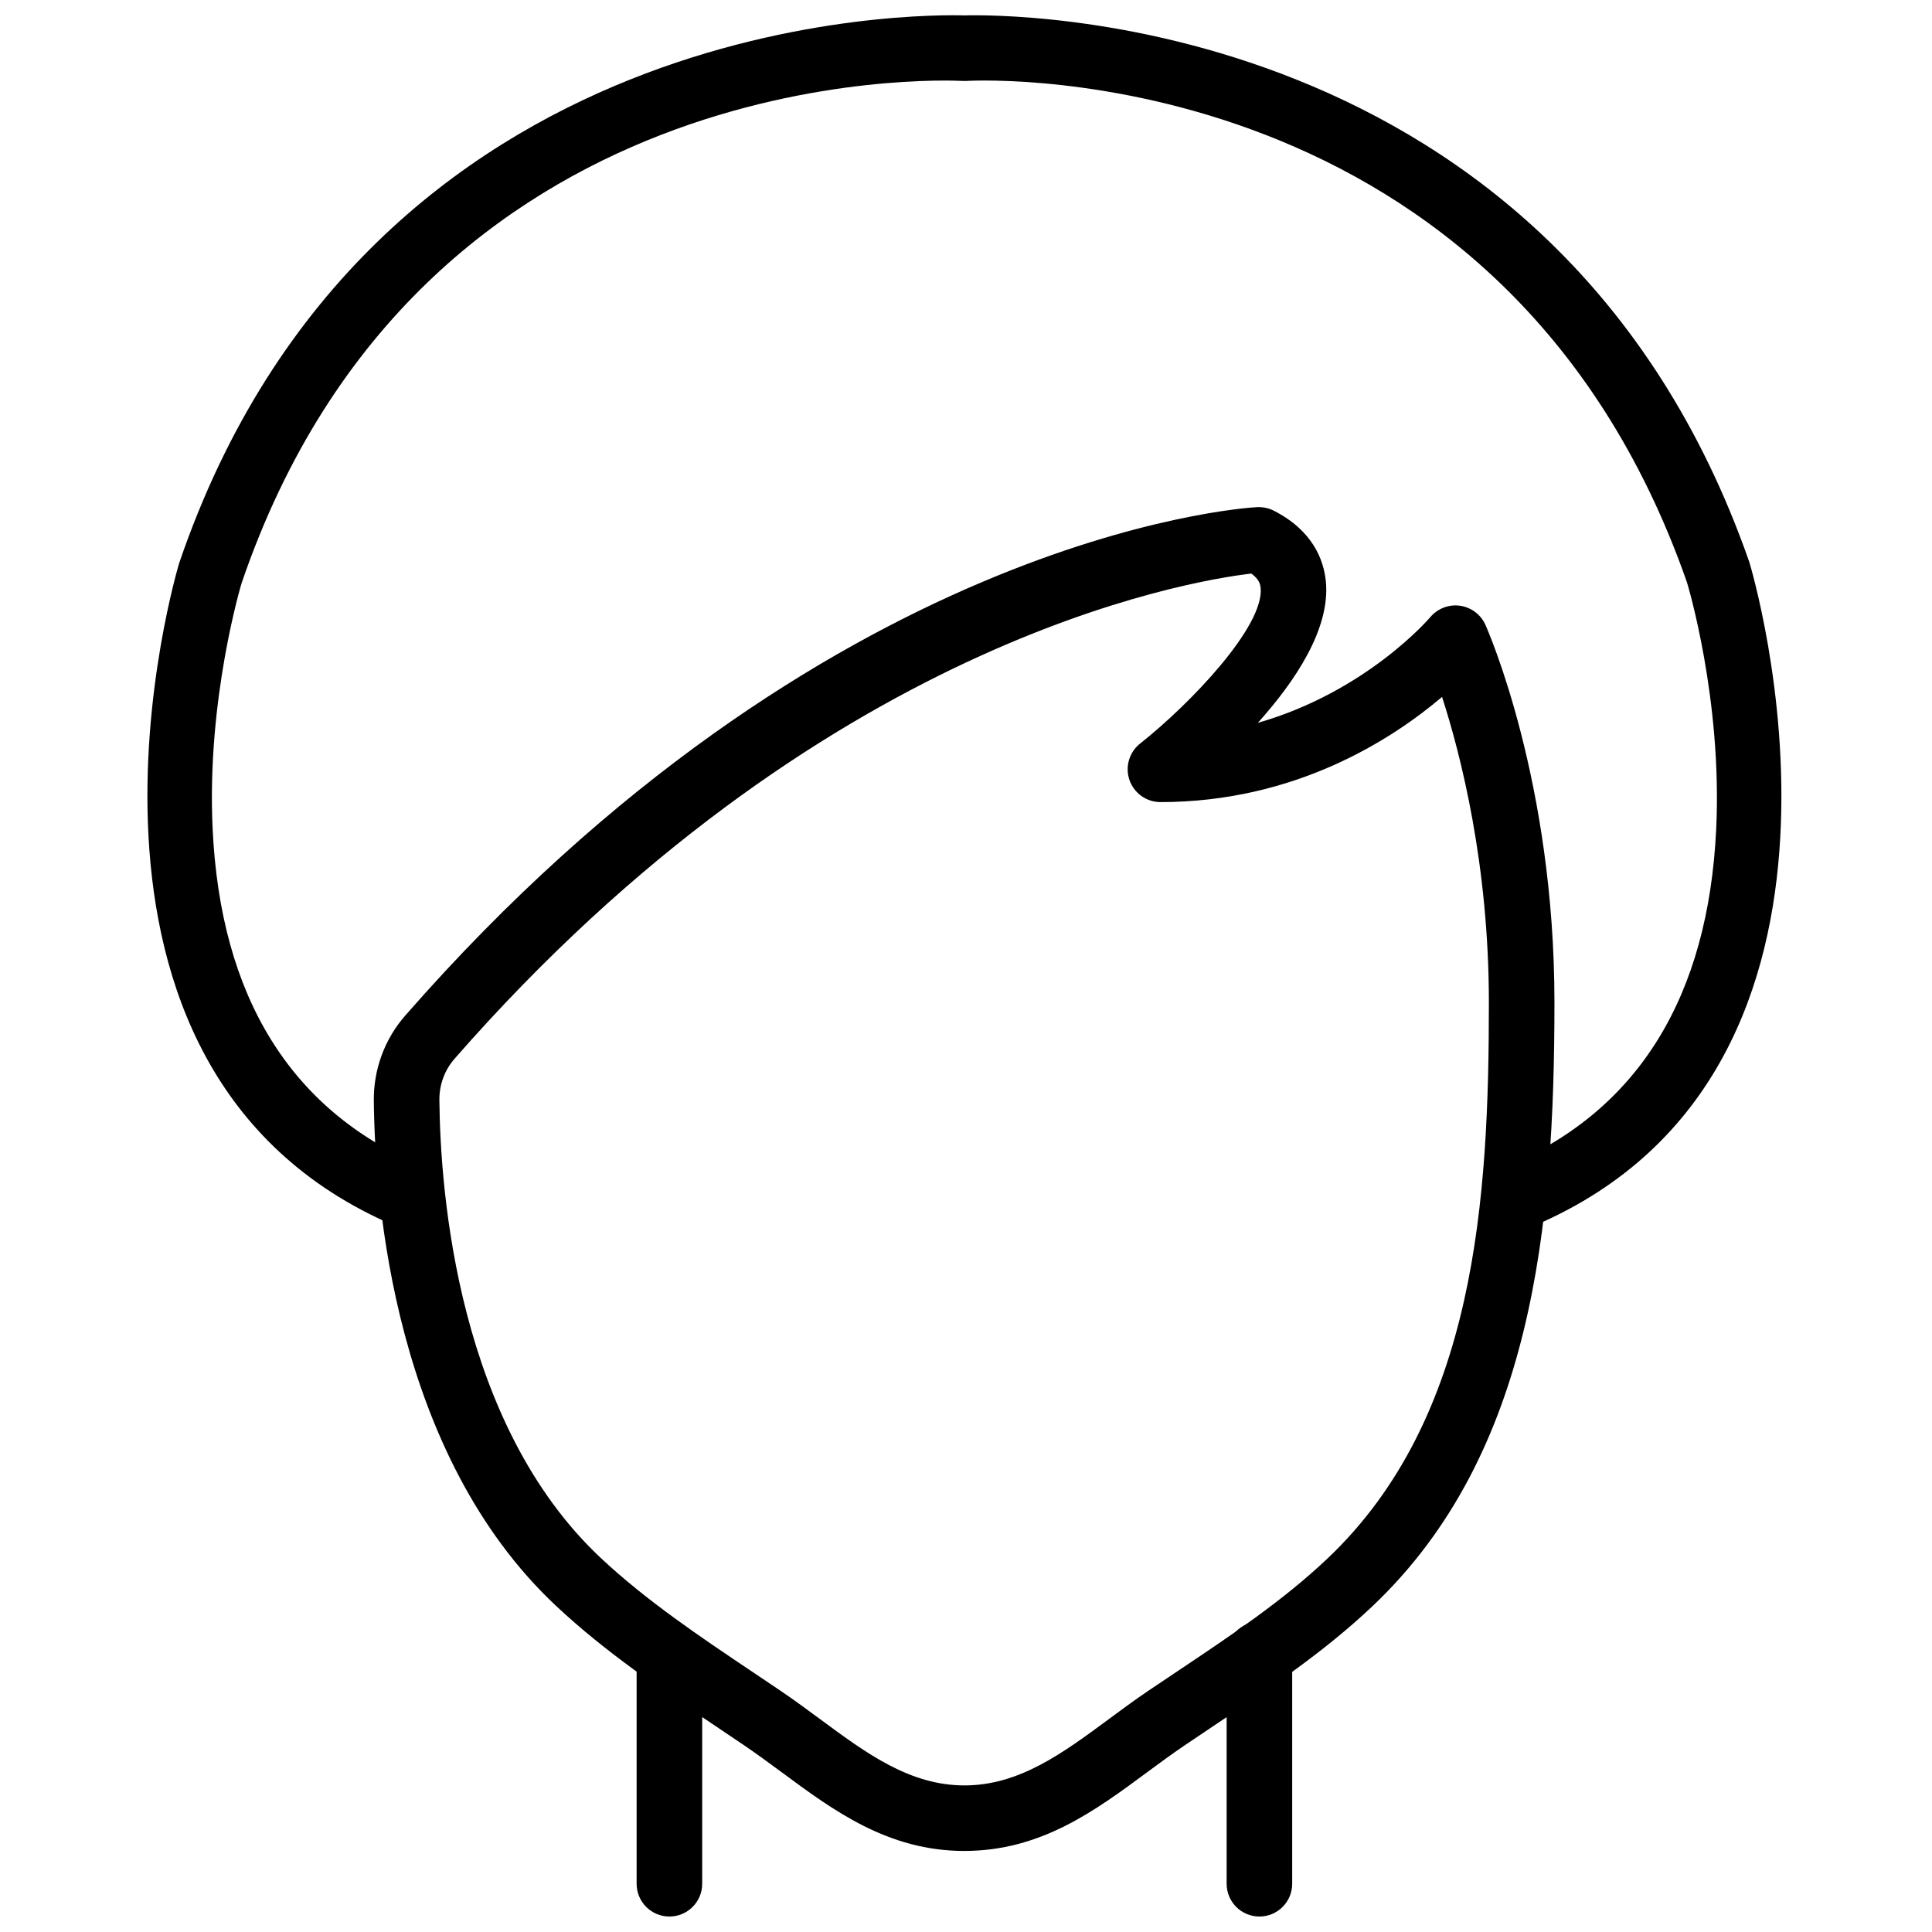 <?xml version="1.0" encoding="UTF-8"?>
<!-- Uploaded to: SVG Repo, www.svgrepo.com, Generator: SVG Repo Mixer Tools -->
<svg width="800px" height="800px" version="1.1" viewBox="144 144 512 512" xmlns="http://www.w3.org/2000/svg">
 <defs>
  <clipPath id="c">
   <path d="m312 574h19v77.902h-19z"/>
  </clipPath>
  <clipPath id="b">
   <path d="m469 573h18v78.902h-18z"/>
  </clipPath>
  <clipPath id="a">
   <path d="m183 148.09h434v321.91h-434z"/>
  </clipPath>
 </defs>
 <g clip-path="url(#c)">
  <path d="m321.4 651.9c-4.797 0-8.688-3.883-8.688-8.684v-60.449c0-4.805 3.891-8.688 8.688-8.688 4.793 0 8.688 3.883 8.688 8.688v60.449c0 4.801-3.894 8.684-8.688 8.684" fill-rule="evenodd"/>
 </g>
 <g clip-path="url(#b)">
  <path d="m477.76 651.9c-4.797 0-8.688-3.883-8.688-8.684v-60.773c0-4.801 3.891-8.684 8.688-8.684 4.793 0 8.684 3.883 8.684 8.684v60.773c0 4.801-3.891 8.684-8.684 8.684" fill-rule="evenodd"/>
 </g>
 <path d="m475.6 296c-16.703 1.961-114.31 17.93-211.13 128.57-2.633 3.008-4.062 6.898-4.031 10.945 0.246 24.66 4.891 85.875 42.809 121.4 12.09 11.324 26.379 20.906 40.199 30.176l7.652 5.148c3.492 2.375 6.898 4.891 10.305 7.402 12.176 9 23.68 17.512 38.184 17.512 14.496 0 26-8.512 38.188-17.512 3.394-2.512 6.801-5.027 10.293-7.402l8.426-5.652c13.574-9.078 27.613-18.461 39.383-29.637 39.391-37.387 42.691-95.629 42.691-147.29 0-36.465-7.434-65.574-12.41-80.973-13.238 11.238-38.855 27.875-74.625 27.875-3.699 0-6.992-2.348-8.211-5.84-1.207-3.492-0.086-7.363 2.816-9.668 13.48-10.664 32.949-31.164 31.941-41.285-0.078-0.695-0.219-2.144-2.477-3.777m-76.016 338.53c-20.23 0-34.605-10.629-48.512-20.914-3.215-2.371-6.43-4.742-9.723-6.977l-7.59-5.117c-14.387-9.648-29.273-19.629-42.391-31.93-42.816-40.105-48.035-107.01-48.305-133.91-0.078-8.312 2.883-16.32 8.332-22.547 110.93-126.78 221.06-134.47 225.69-134.73 1.527-0.07 3.066 0.227 4.438 0.918 10.426 5.301 13.273 13.117 13.84 18.73 1.242 12.523-8.098 26.477-18.023 37.516 28.828-8.262 45.48-27.754 45.688-27.996 1.93-2.301 4.926-3.457 7.871-3.039 2.961 0.414 5.516 2.316 6.742 5.047 0.746 1.676 18.301 41.613 18.301 100.08 0 59.328-5.828 119.76-48.105 159.89-12.848 12.195-27.512 21.996-41.695 31.48l-8.328 5.602c-3.293 2.234-6.508 4.606-9.723 6.977-13.906 10.285-28.281 20.914-48.504 20.914" fill-rule="evenodd"/>
 <g clip-path="url(#a)">
  <path d="m547.25 469.49c-3.371 0-6.574-1.969-7.981-5.262-1.895-4.406 0.145-9.512 4.551-11.406 34.387-14.73 52.891-44.727 54.992-89.156 1.633-34.484-7.652-65.027-7.746-65.332-48.453-138.52-185.16-133.25-191.03-132.88-0.297 0.008-0.625 0.008-0.93-0.008-5.856-0.27-143.59-5.984-191.09 133.12-0.016 0.07-9.301 30.613-7.668 65.098 2.102 44.43 20.602 74.426 54.992 89.156 4.406 1.895 6.445 7 4.551 11.406-1.883 4.402-6.992 6.461-11.402 4.559-97.27-41.684-57.402-174.27-56.992-175.6 50.492-147.82 198.62-145.37 208.09-145.1 9.582-0.242 156.52-2.348 207.98 144.81 0.516 1.625 40.383 134.21-56.887 175.89-1.121 0.488-2.285 0.703-3.422 0.703" fill-rule="evenodd"/>
 </g>
</svg>